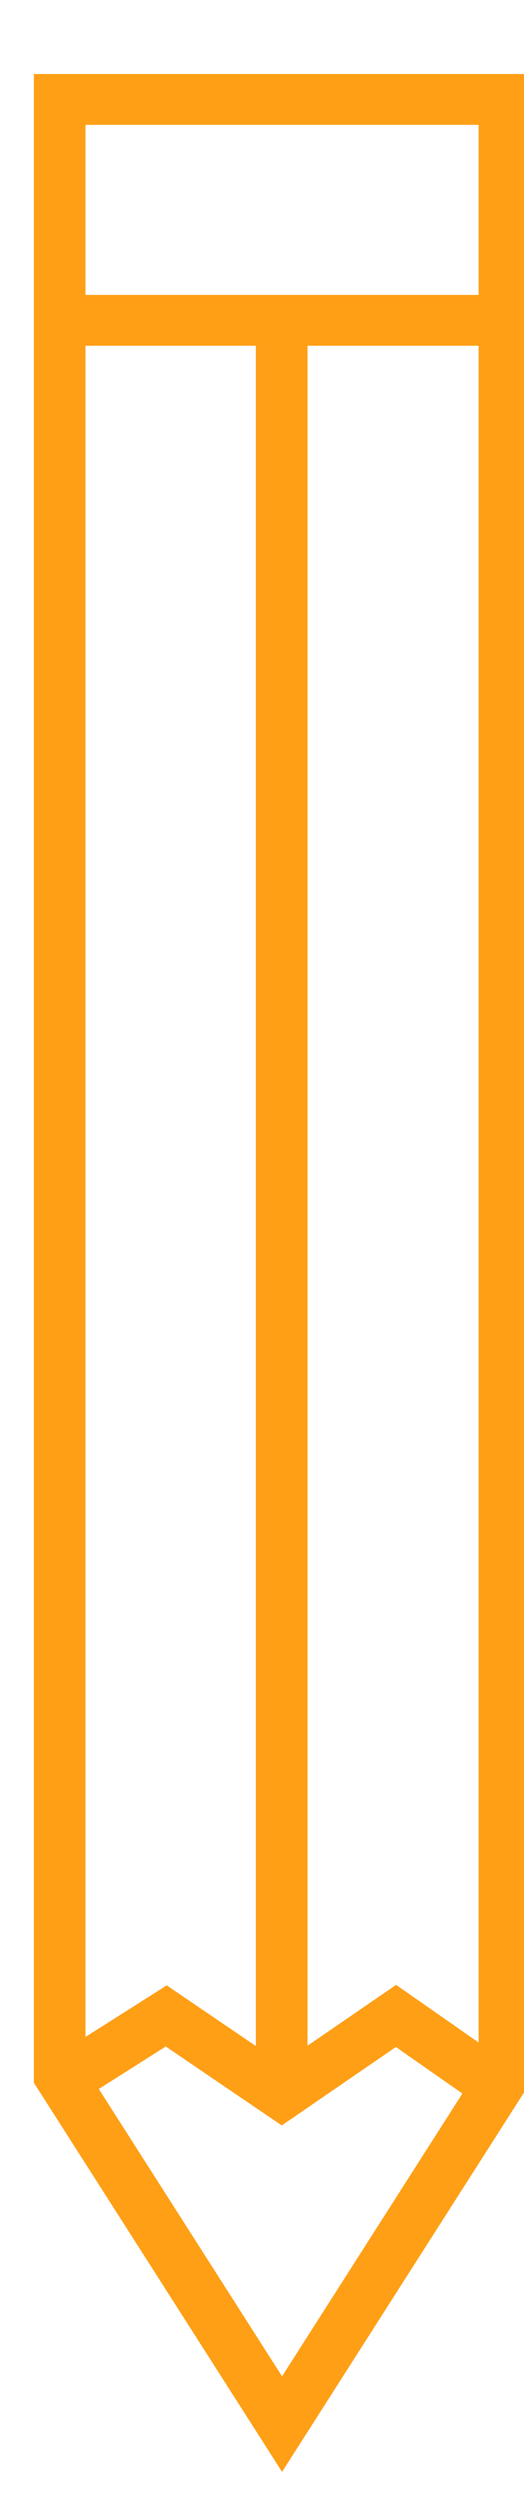 <svg width="13" height="62" xmlns="http://www.w3.org/2000/svg" xmlns:xlink="http://www.w3.org/1999/xlink" xml:space="preserve" overflow="hidden"><g transform="translate(-664 -306)"><g><g><g><g><path d="M11.333 49.477 5.903 58.124 0.473 49.477 0.473 0.473 11.333 0.473 11.333 49.477Z" stroke="#FF9F16" stroke-width="1.261" stroke-linecap="butt" stroke-linejoin="miter" stroke-miterlimit="10" stroke-opacity="1" fill="none" fill-rule="nonzero" transform="matrix(1.016 0 0 1 665 307.993)"/><path d="M0.473 5.951 11.333 5.951" stroke="#FF9F16" stroke-width="1.261" stroke-linecap="butt" stroke-linejoin="miter" stroke-miterlimit="10" stroke-opacity="1" fill="none" fill-rule="nonzero" transform="matrix(1.016 0 0 1 665 307.993)"/><path d="M5.894 49.648 5.894 5.951" stroke="#FF9F16" stroke-width="1.261" stroke-linecap="butt" stroke-linejoin="miter" stroke-miterlimit="10" stroke-opacity="1" fill="none" fill-rule="nonzero" transform="matrix(1.016 0 0 1 665 307.993)"/><path d="M0.728 49.515 3.075 48.002 5.894 49.95 8.685 48.002 11.163 49.761" stroke="#FF9F16" stroke-width="1.261" stroke-linecap="butt" stroke-linejoin="miter" stroke-miterlimit="10" stroke-opacity="1" fill="none" fill-rule="nonzero" transform="matrix(1.016 0 0 1 665 307.993)"/></g></g></g></g></g></svg>
